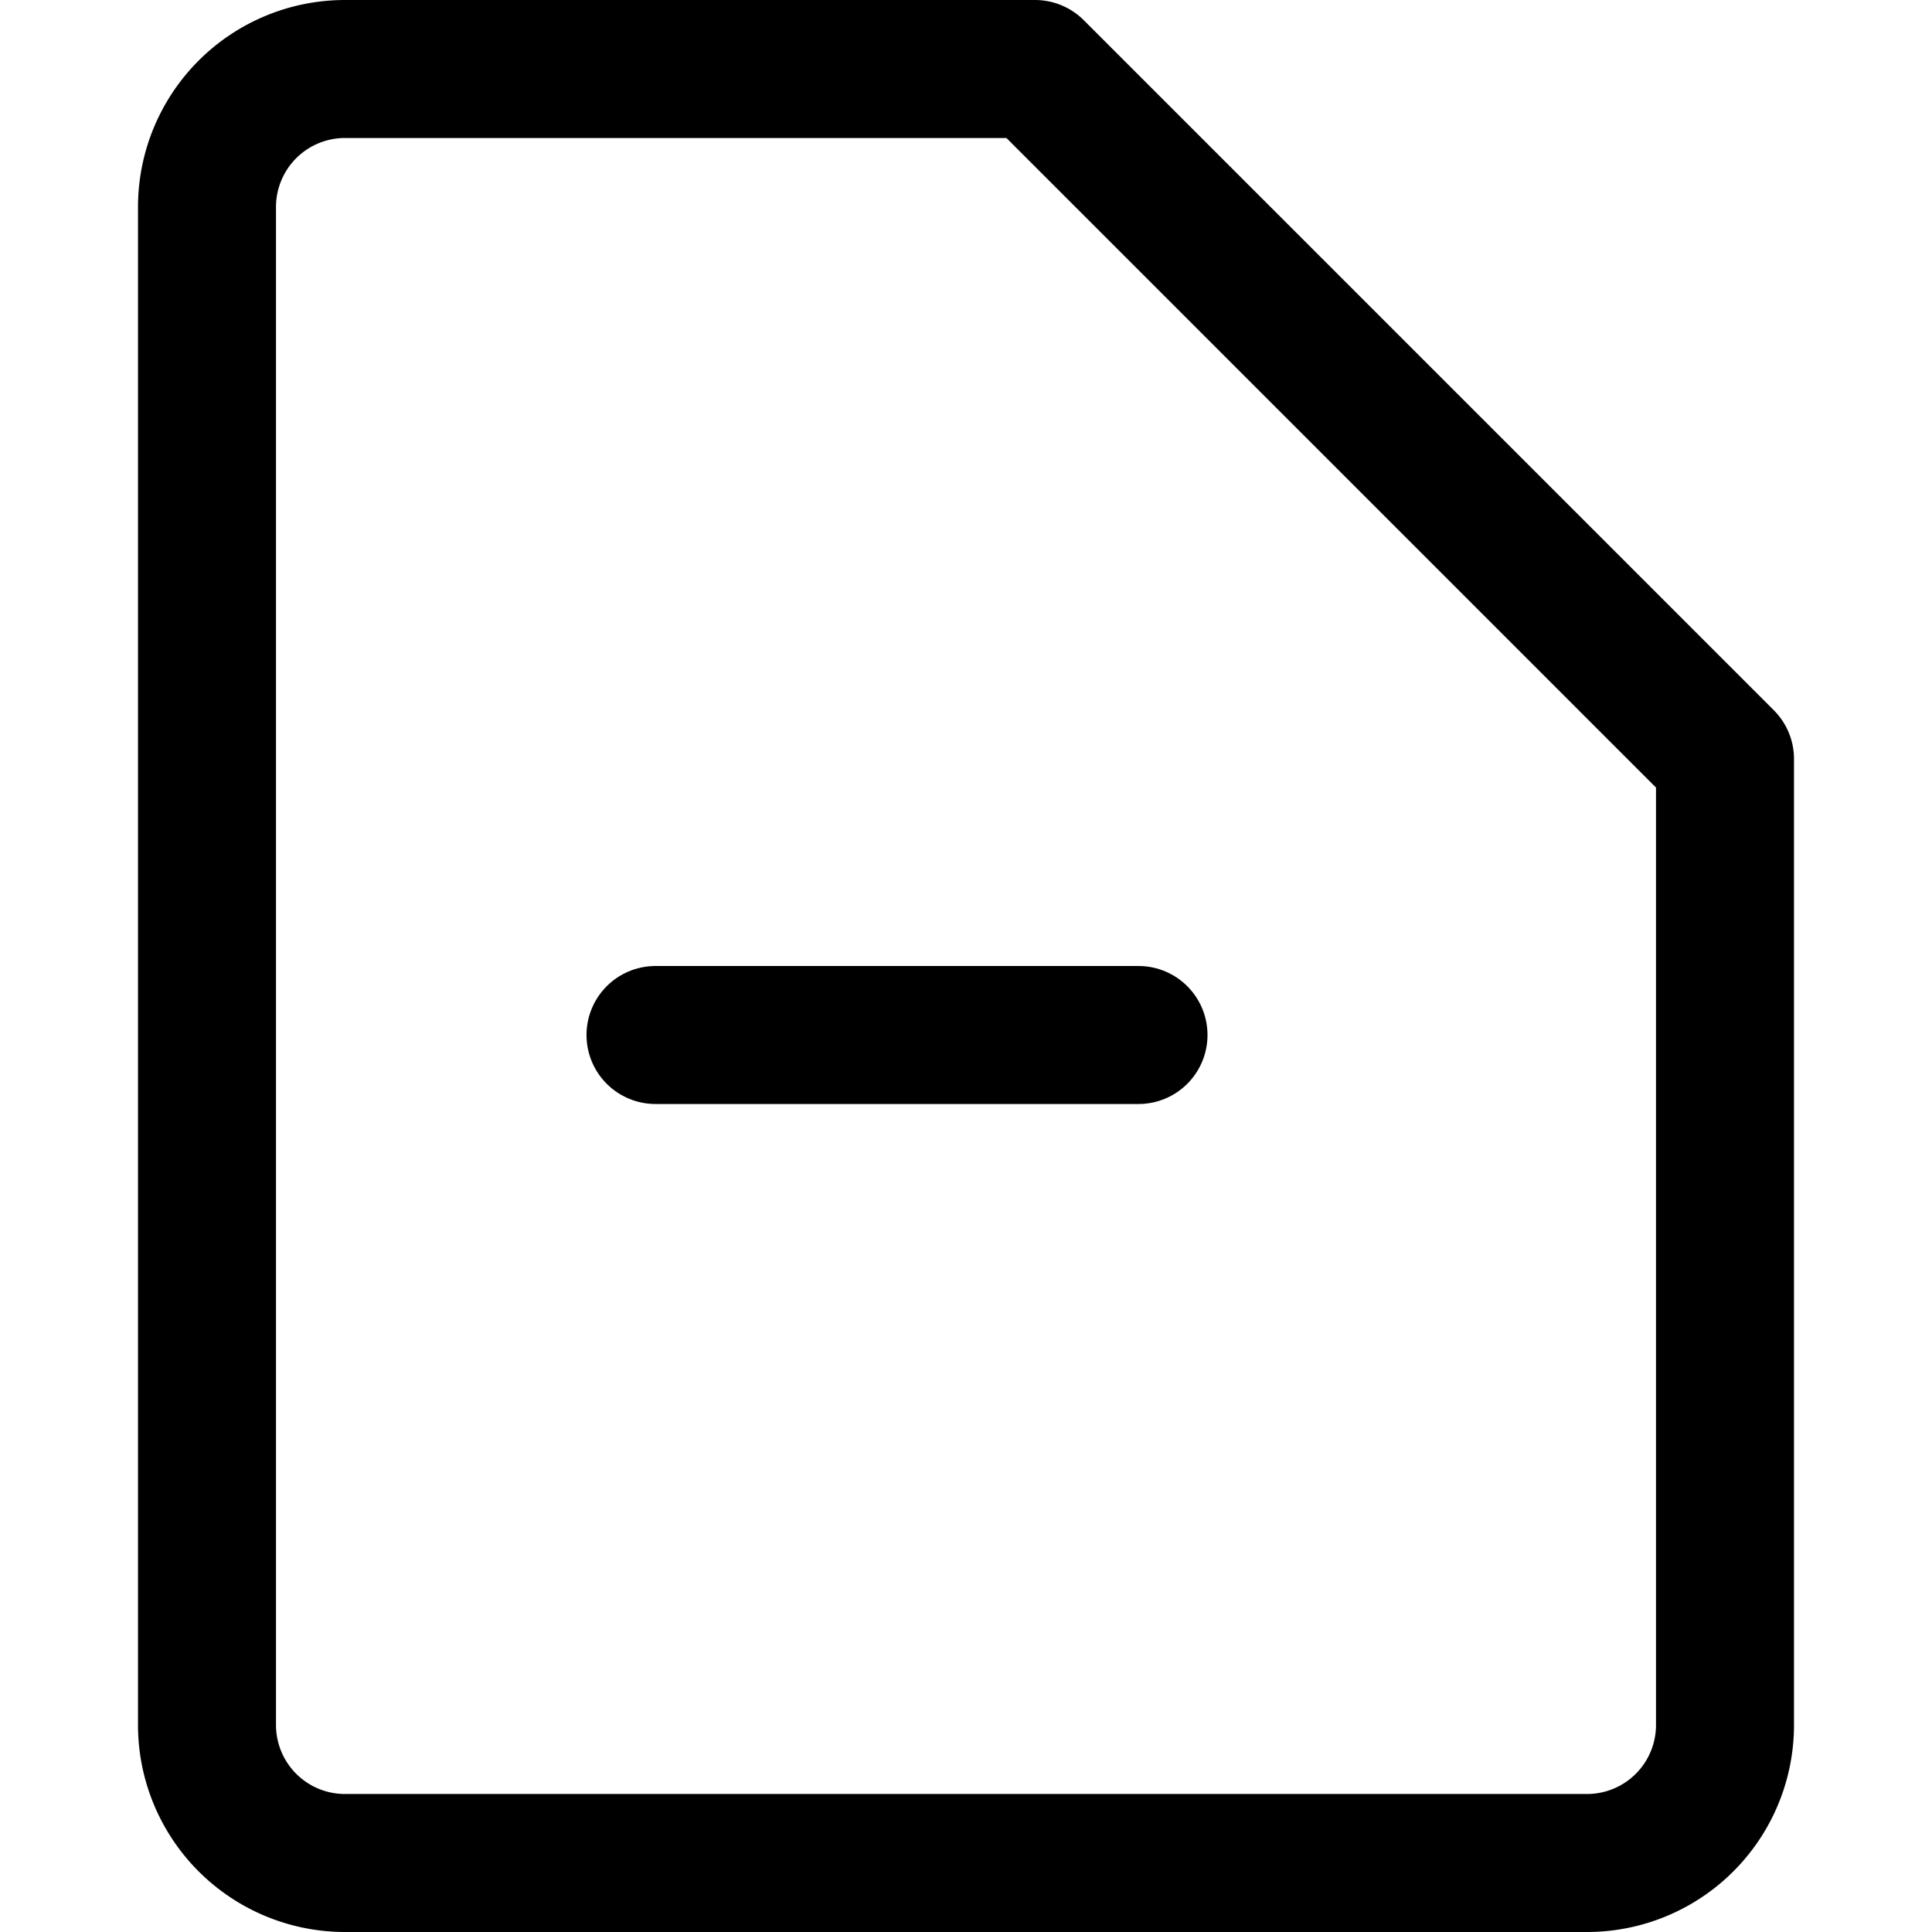 <svg xmlns="http://www.w3.org/2000/svg" viewBox="0 0 14 14">
  
<g transform="matrix(1,0,0,1,0,0)"><g>
    <path d="M12.5,12.5a1,1,0,0,1-1,1h-9a1,1,0,0,1-1-1V1.5a1,1,0,0,1,1-1h5l5,5Z" style="fill: none;stroke: #000000;stroke-linecap: round;stroke-linejoin: round"></path>
    <line x1="4.75" y1="7.5" x2="8.25" y2="7.5" style="fill: none;stroke: #000000;stroke-linecap: round;stroke-linejoin: round"></line>
  </g></g></svg>